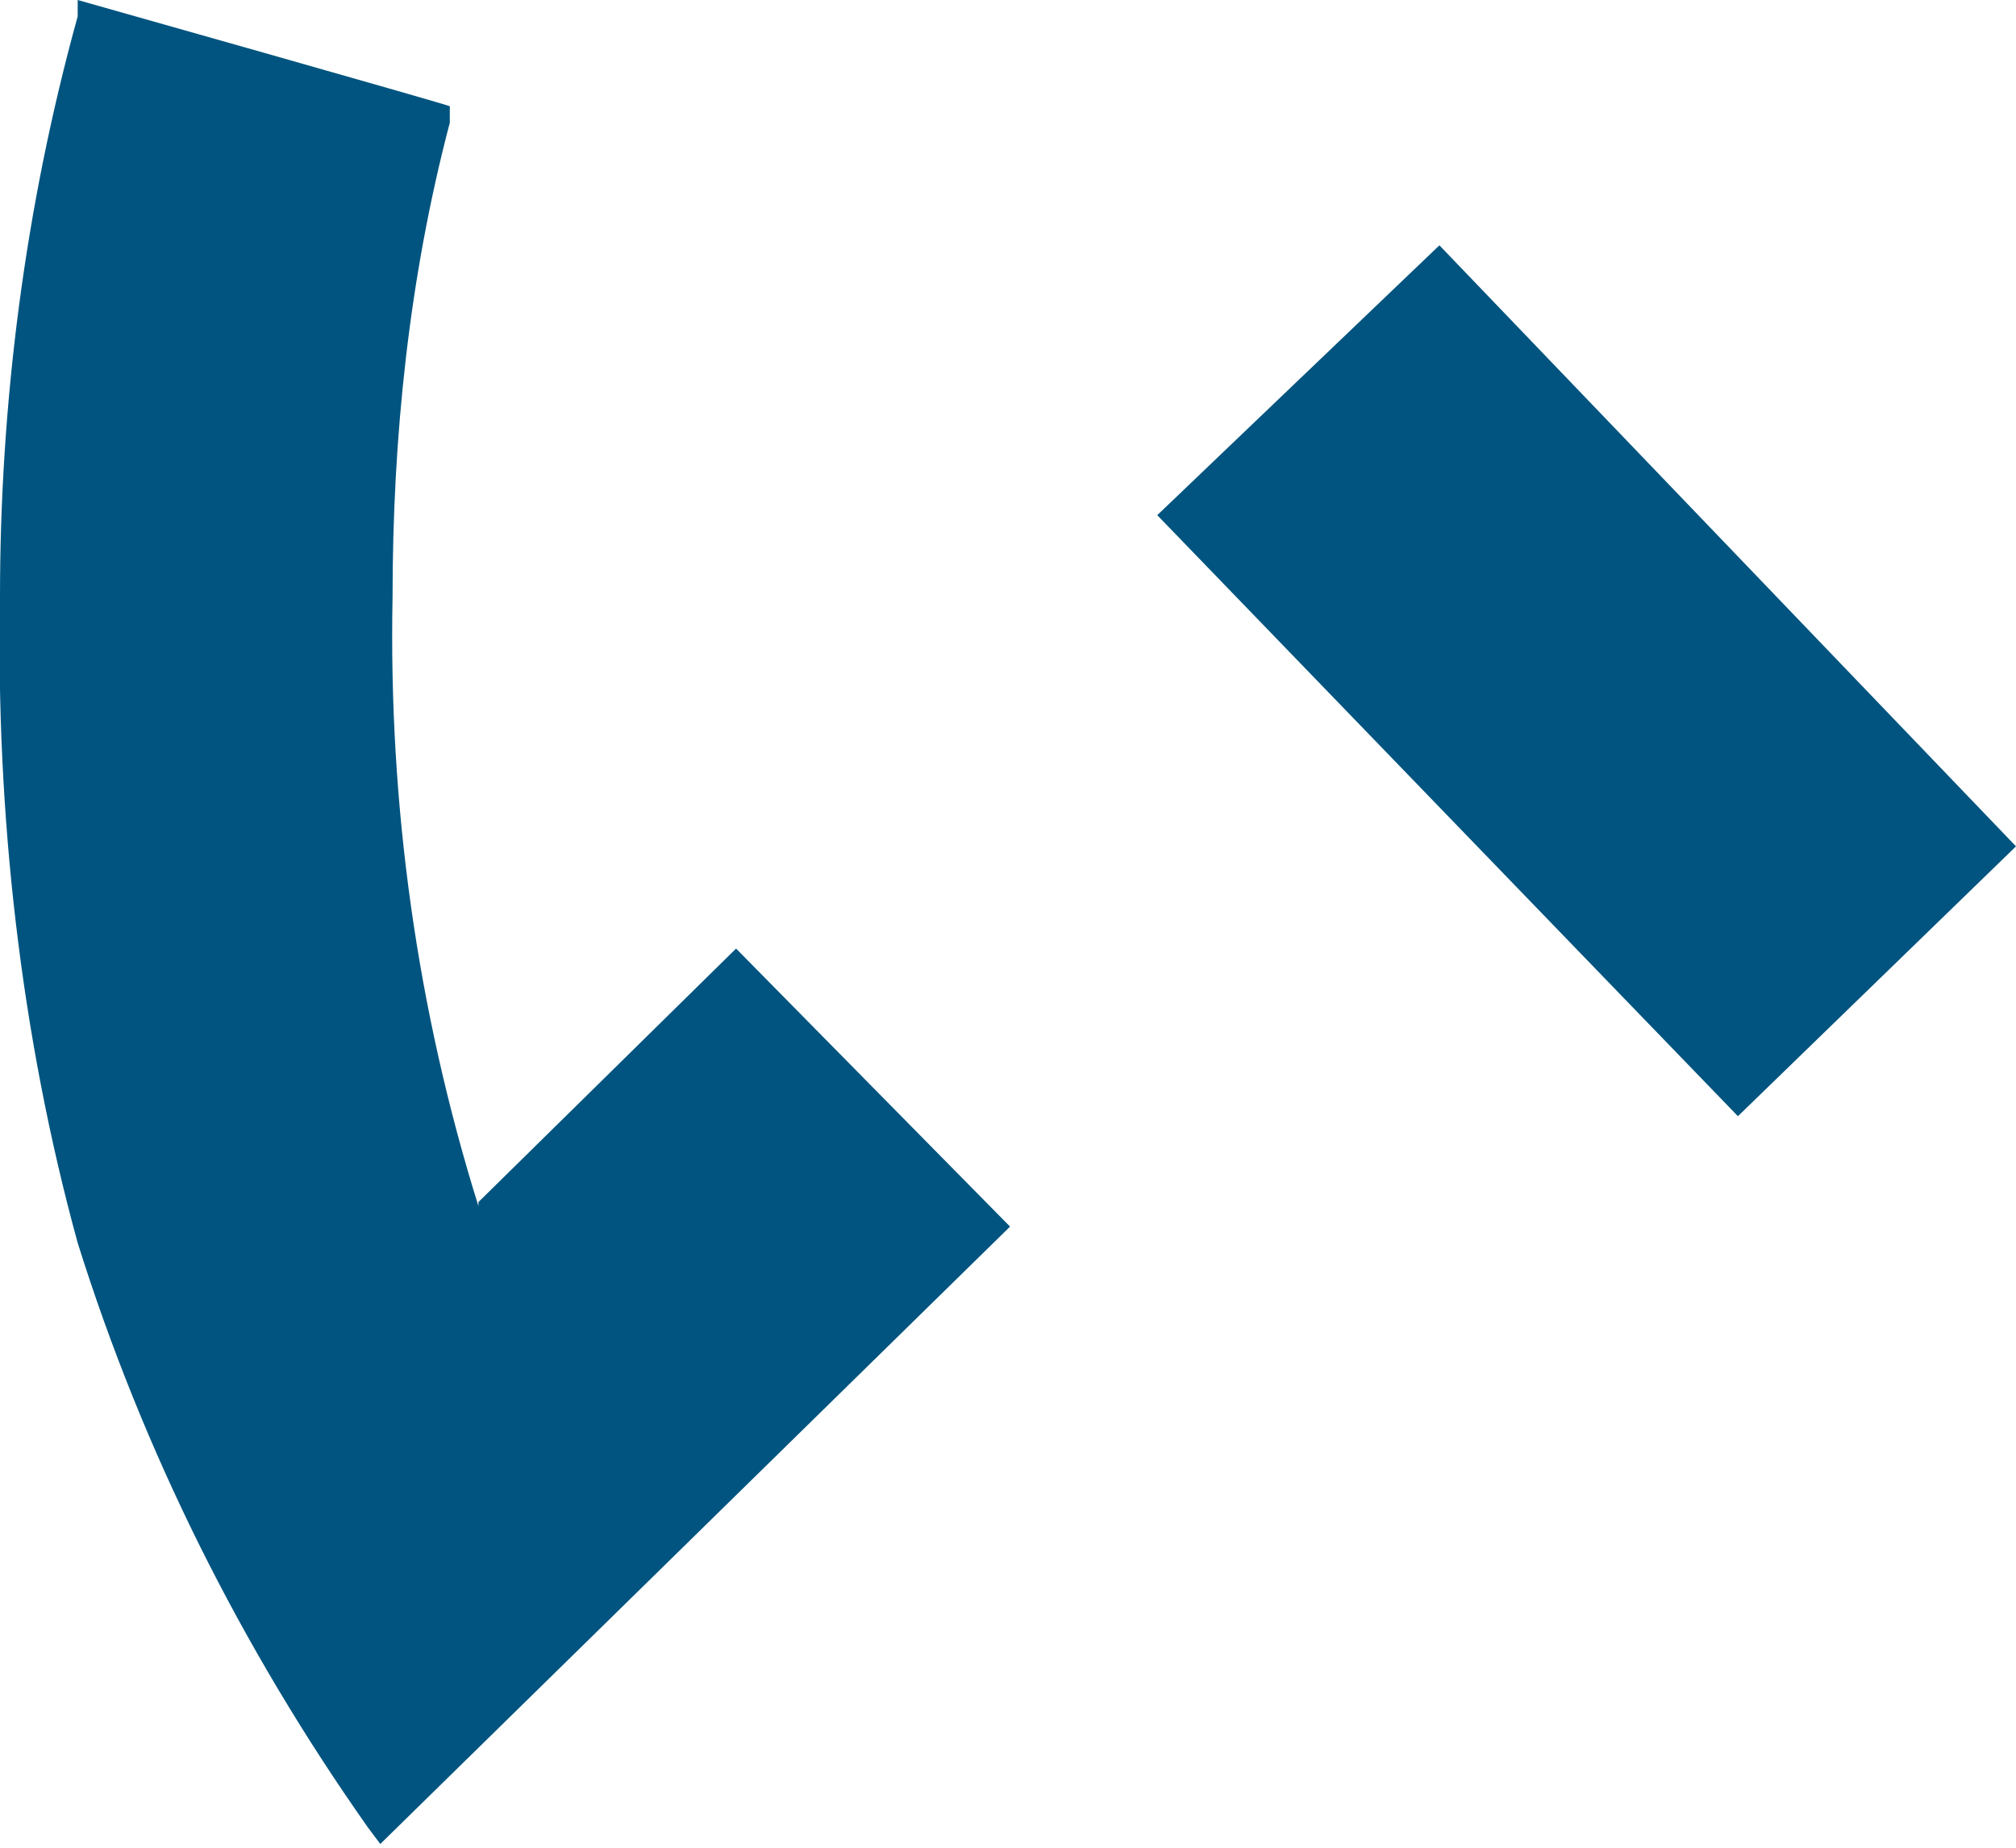 <?xml version="1.0" encoding="UTF-8"?>
<svg xmlns="http://www.w3.org/2000/svg" version="1.1" viewBox="0 0 49.3 45.2">
  <defs>
    <style>
      .cls-1 {
        fill: #00547f;
      }
    </style>
  </defs>
  <!-- Generator: Adobe Illustrator 28.7.1, SVG Export Plug-In . SVG Version: 1.2.0 Build 142)  -->
  <g>
    <g id="_レイヤー_1" data-name="レイヤー_1">
      <g>
        <polygon class="cls-1" points="35.2 6 28.3 12.6 42.5 27.3 49.3 20.7 35.2 6"/>
        <path class="cls-1" d="M11.7,29.5c-1.5-4.8-2.2-9.8-2.1-14.9,0-3.9.4-7.8,1.4-11.6v-.4C11.1,2.6,1.9,0,1.9,0v.4C.6,5.1,0,9.9,0,14.6c-.1,5.3.5,10.7,1.9,15.8,1.6,5.1,4,9.9,7.1,14.3l.3.4,15.4-15.1-6.7-6.8-6.3,6.2Z"/>
      </g>
    </g>
  </g>
</svg>